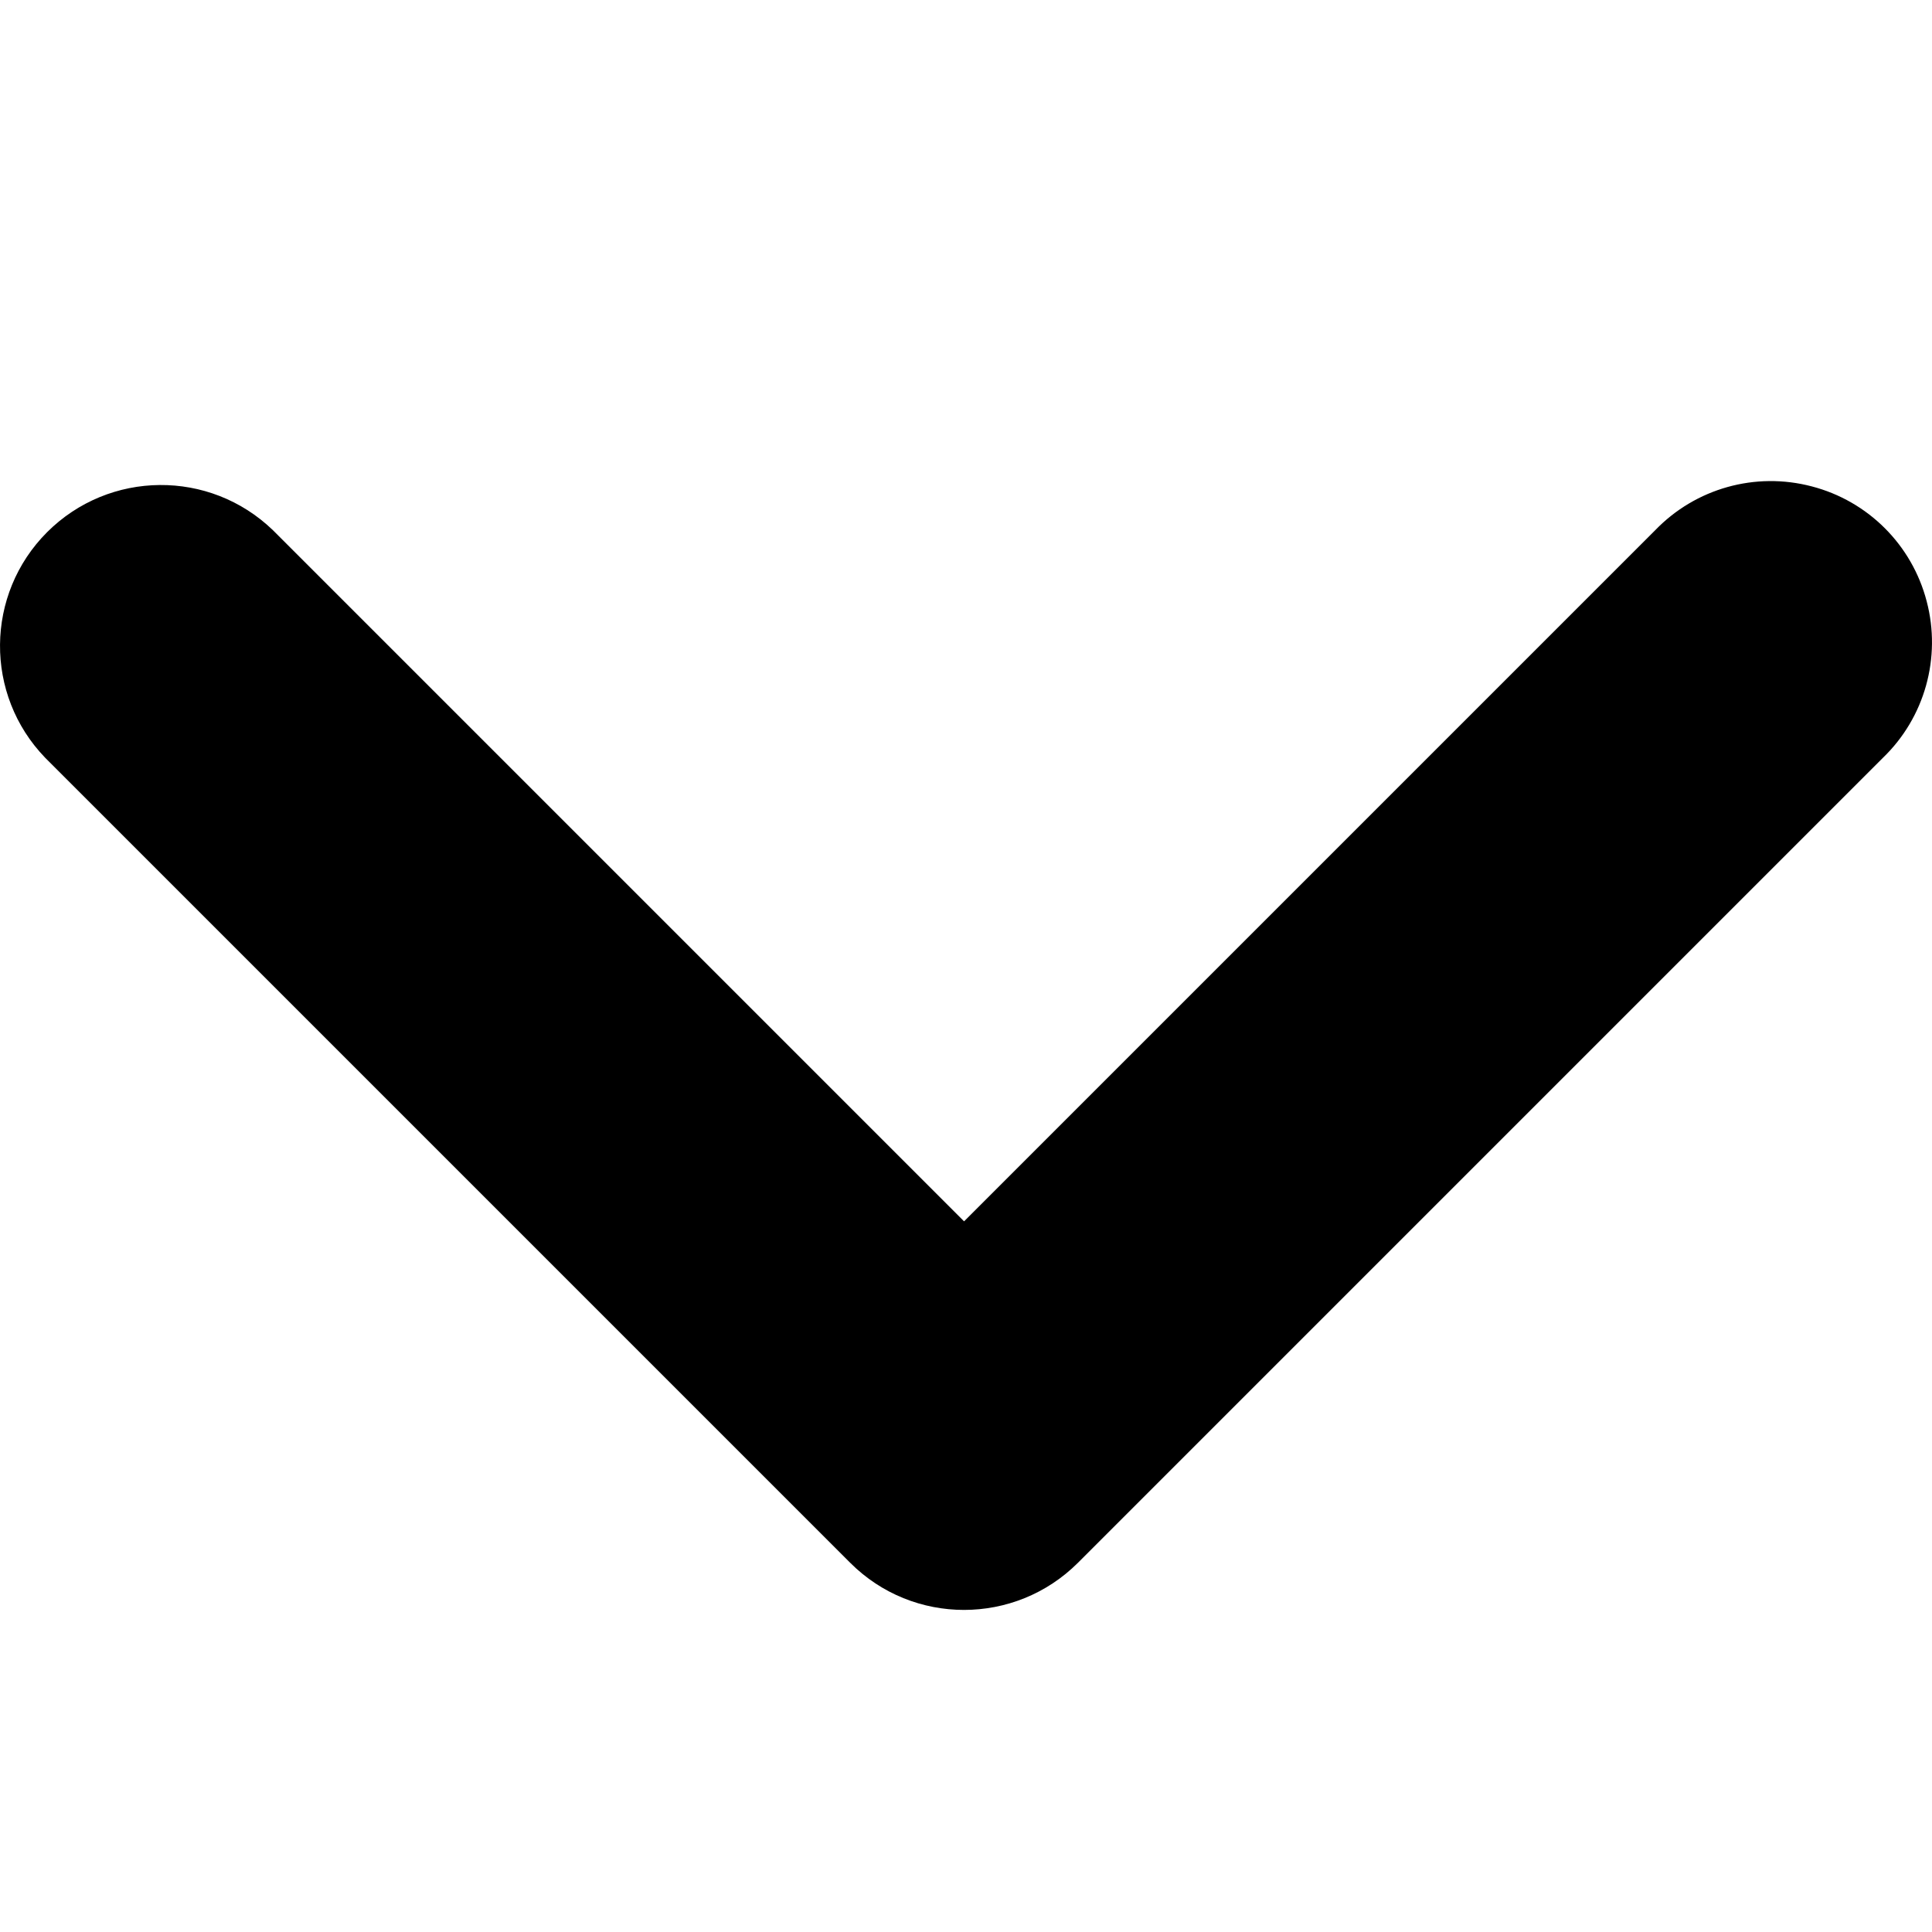 <svg xmlns="http://www.w3.org/2000/svg" width="12" height="12" viewBox="0 0 12 12">
    <defs>
        <filter id="fbfl8fhdwa">
            <feColorMatrix in="SourceGraphic" values="0 0 0 0 0.98 0 0 0 0 0.984 0 0 0 0 0.992 0 0 0 1 0"/>
        </filter>
    </defs>
    <g fill="none" fill-rule="evenodd">
        <g>
            <g>
                <g>
                    <g filter="url(#fbfl8fhdwa)" transform="translate(-935 -29) translate(16 16) translate(806) translate(113 13)">
                        <g>
                            <path fill="#000" fill-rule="nonzero" d="M2.414 5.988l4.293-4.293c.379-.393.373-1.016-.012-1.402-.386-.386-1.01-.391-1.402-.012l-5 5c-.39.39-.39 1.023 0 1.414l5 5c.25.26.623.364.972.272.35-.091.623-.364.714-.714.092-.35-.012-.721-.272-.972L2.414 5.988z" transform="rotate(-90 5 5)"/>
                        </g>
                    </g>
                </g>
            </g>
        </g>
    </g>
</svg>
